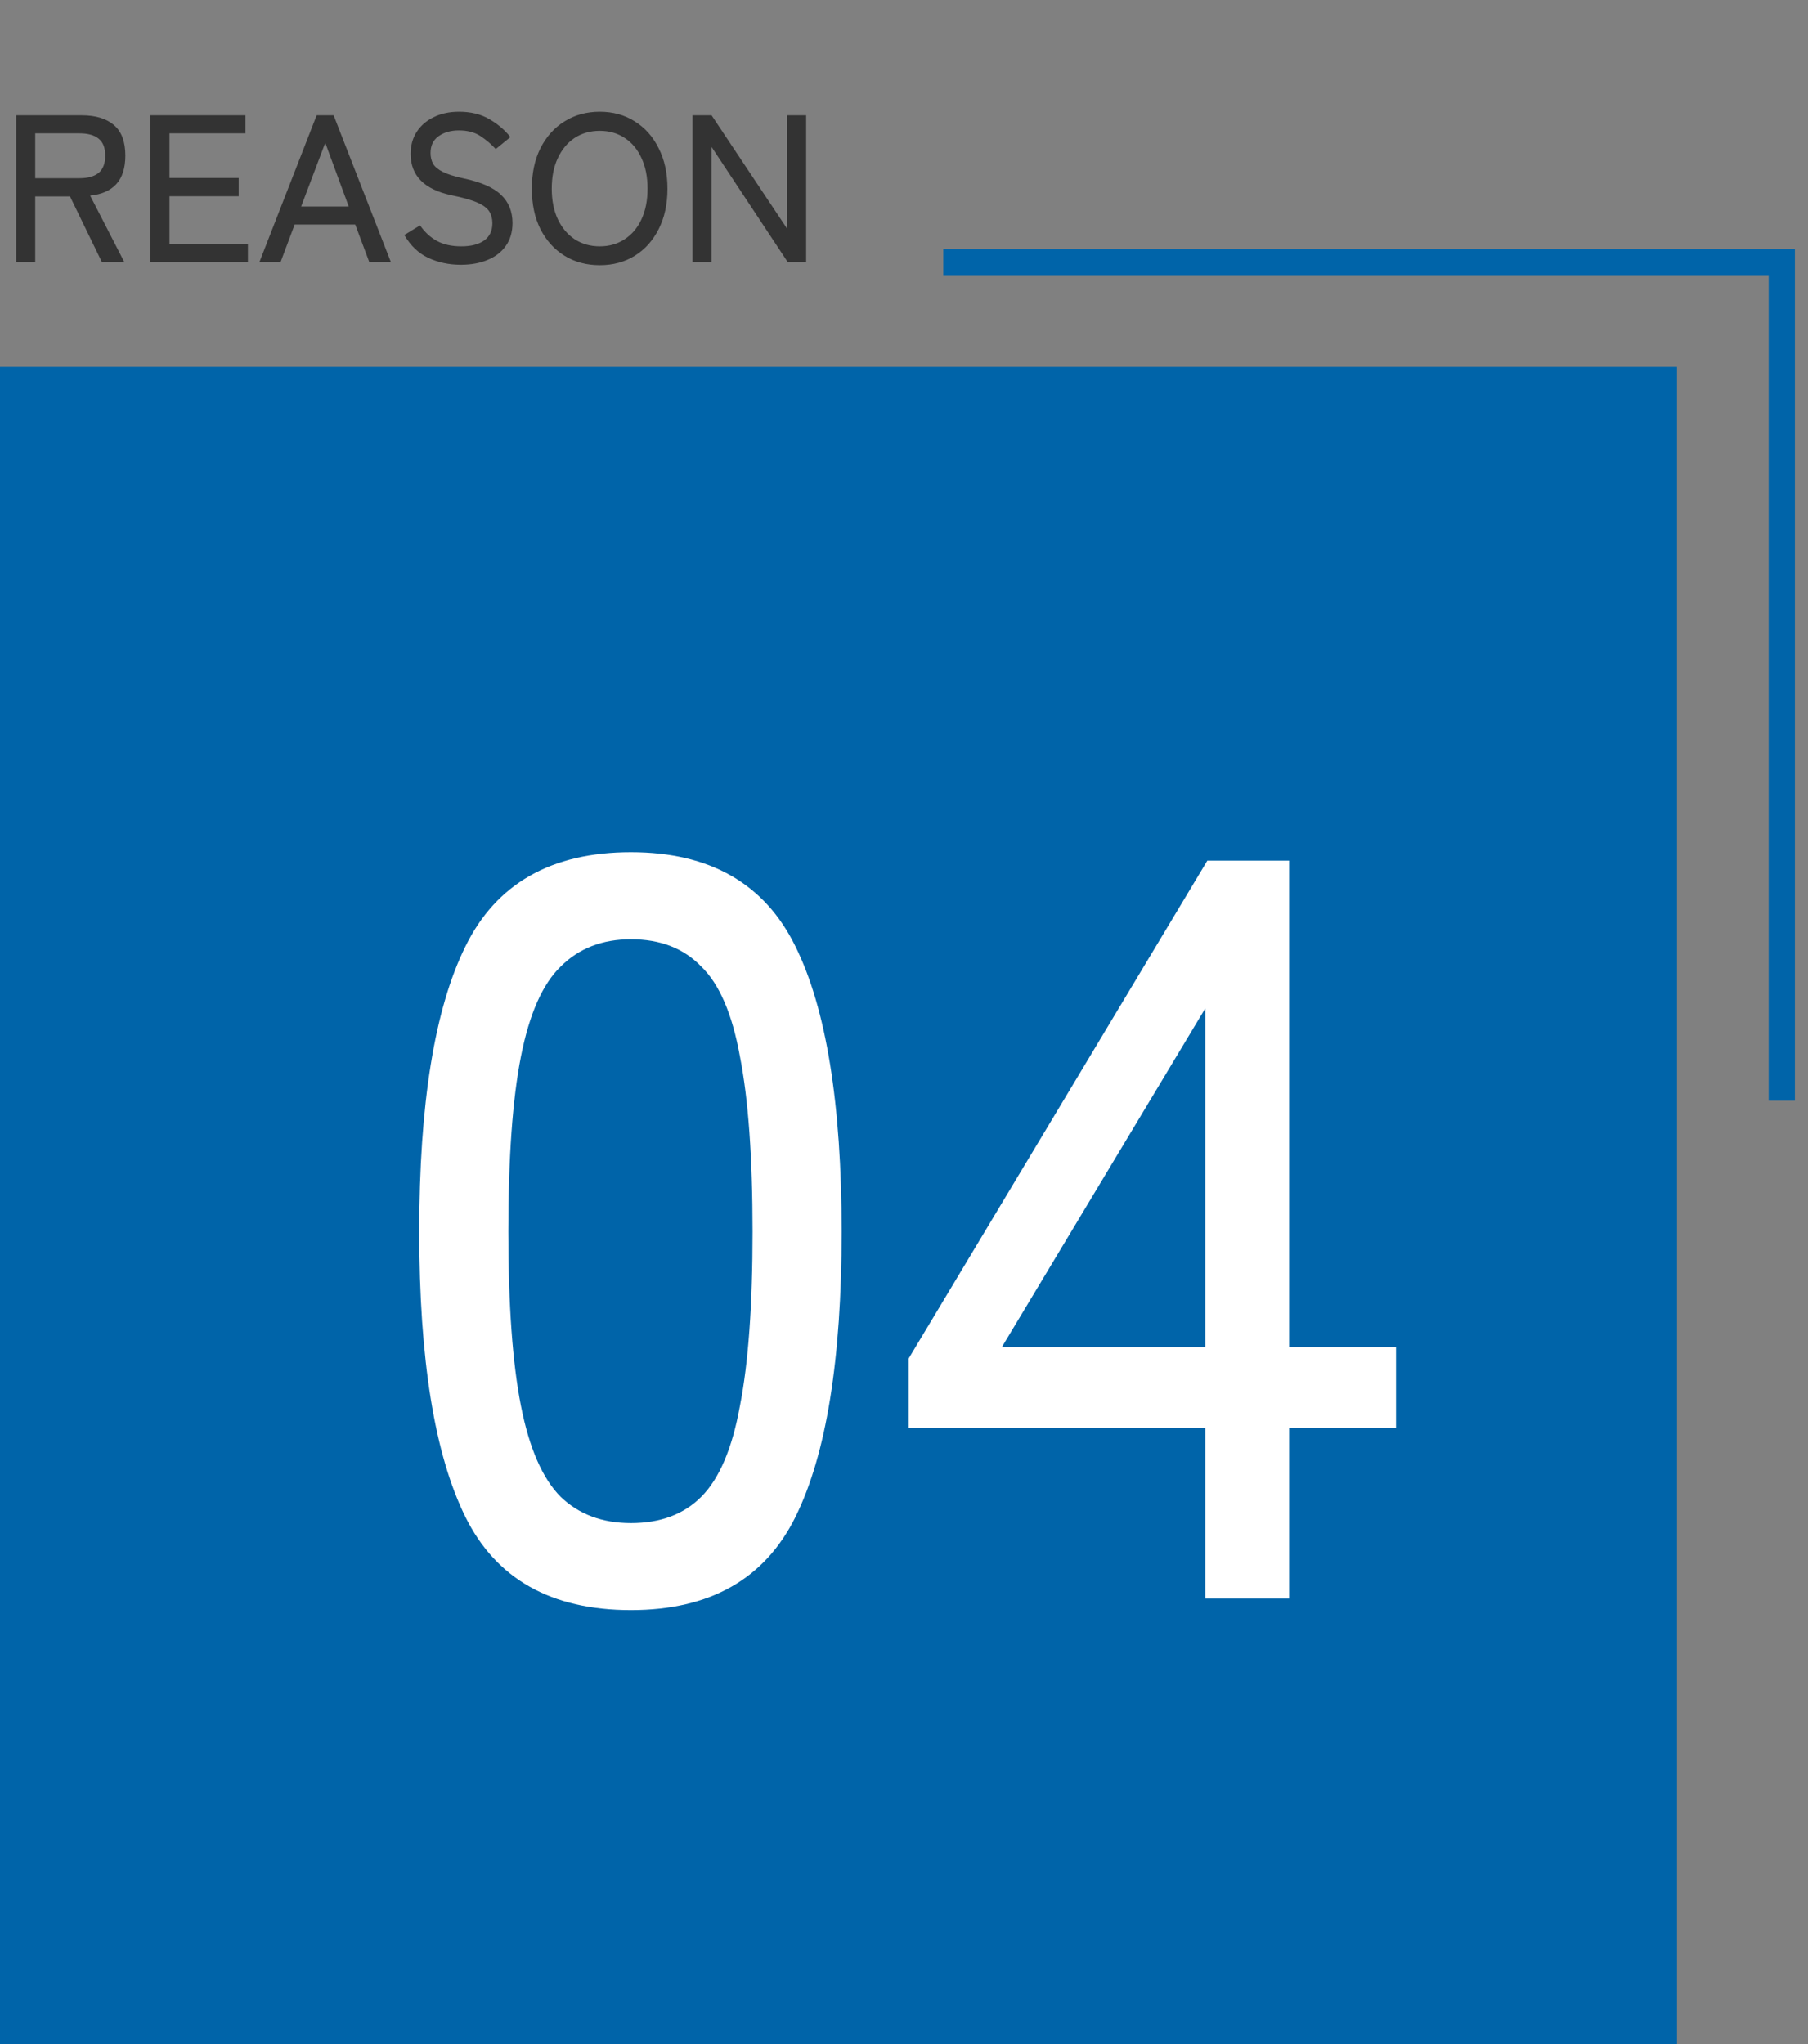 <svg width="69" height="78" viewBox="0 0 69 78" fill="none" xmlns="http://www.w3.org/2000/svg"><rect x="0" y="0" width="69" height="78" fill="#808080" stroke="none"/><path d="M.616 10V4.4H3.12c.528 0 .936.123 1.224.368.293.245.44.635.44 1.168 0 .475-.115.837-.344 1.088-.229.251-.563.397-1 .44L4.744 10h-.856L2.672 7.496H1.344V10H.616Zm.728-3.2h1.688c.32 0 .563-.067.728-.2.171-.139.256-.36.256-.664 0-.299-.085-.515-.256-.648-.165-.133-.408-.2-.728-.2H1.344V6.8ZM5.741 10V4.4h3.624v.688H6.469v1.704h2.64v.696h-2.64v1.824h2.992V10h-3.72Zm4.16 0 2.184-5.6h.648l2.184 5.6h-.824l-.536-1.432h-2.312L10.709 10h-.808Zm1.592-2.12h1.816l-.896-2.432-.92 2.432Zm6.09 2.224c-.448 0-.861-.088-1.24-.264-.373-.176-.677-.467-.912-.872l.6-.368c.176.256.389.453.64.592.251.139.563.208.936.208.373 0 .664-.075.872-.224.208-.149.312-.368.312-.656 0-.171-.037-.317-.112-.44-.075-.128-.224-.243-.448-.344-.224-.101-.563-.197-1.016-.288-1.029-.224-1.544-.749-1.544-1.576 0-.32.077-.6.232-.84.155-.24.371-.427.648-.56.277-.139.6-.208.968-.208.448 0 .832.093 1.152.28.325.187.595.416.808.688l-.56.456c-.171-.187-.365-.352-.584-.496-.219-.144-.493-.216-.824-.216-.309 0-.568.075-.776.224-.203.144-.304.357-.304.64 0 .149.032.285.096.408.069.117.195.221.376.312.181.091.445.173.792.248.661.139 1.136.347 1.424.624.293.277.44.637.44 1.08 0 .341-.085.632-.256.872-.165.235-.397.413-.696.536-.293.123-.635.184-1.024.184Zm5.306.016c-.507 0-.955-.12-1.344-.36-.389-.24-.696-.579-.92-1.016-.219-.437-.328-.952-.328-1.544 0-.592.109-1.107.328-1.544.224-.443.531-.784.92-1.024.389-.245.837-.368 1.344-.368.507 0 .952.123 1.336.368.389.24.693.581.912 1.024.224.437.336.952.336 1.544 0 .592-.112 1.107-.336 1.544-.219.437-.523.776-.912 1.016-.384.24-.829.36-1.336.36Zm0-.72c.363 0 .68-.091.952-.272.277-.181.491-.435.64-.76.155-.331.232-.72.232-1.168 0-.453-.077-.843-.232-1.168-.149-.331-.363-.587-.64-.768-.272-.181-.589-.272-.952-.272-.363 0-.683.091-.96.272-.272.181-.485.437-.64.768-.155.325-.232.715-.232 1.168 0 .448.077.837.232 1.168.155.325.368.579.64.76.277.181.597.272.96.272Zm3.54.6V4.4h.728l2.872 4.312V4.4h.736V10h-.704l-2.904-4.392V10h-.728Z" fill="#333"/><path d="M36 10h32v32" stroke="#0064A9"/><path fill="#0064A9" d="M0 14h64v64H0z"/><path d="M24.08 61.44c-3.04 0-5.147-1.187-6.32-3.56C16.587 55.507 16 51.88 16 47c0-4.88.587-8.507 1.76-10.88 1.173-2.4 3.28-3.6 6.32-3.6 3.013 0 5.107 1.2 6.28 3.6 1.173 2.373 1.76 6 1.76 10.88 0 4.88-.587 8.507-1.76 10.88-1.173 2.373-3.267 3.56-6.28 3.56Zm0-3.32c1.12 0 2.013-.333 2.68-1 .693-.693 1.187-1.853 1.48-3.48.32-1.627.48-3.84.48-6.64 0-2.827-.16-5.053-.48-6.68-.293-1.627-.787-2.773-1.48-3.44-.667-.693-1.56-1.04-2.68-1.04-1.093 0-1.987.347-2.68 1.04-.693.667-1.2 1.813-1.52 3.44-.32 1.627-.48 3.853-.48 6.68 0 2.8.16 5.013.48 6.64.32 1.627.827 2.787 1.52 3.48.693.667 1.587 1 2.68 1ZM45.997 61v-6.52h-11.32v-2.64l11.4-19h3.12V51.4h4.08v3.08h-4.08V61h-3.2Zm-7.76-9.6h7.76V38.48l-7.76 12.92Z" fill="#fff"/></svg>